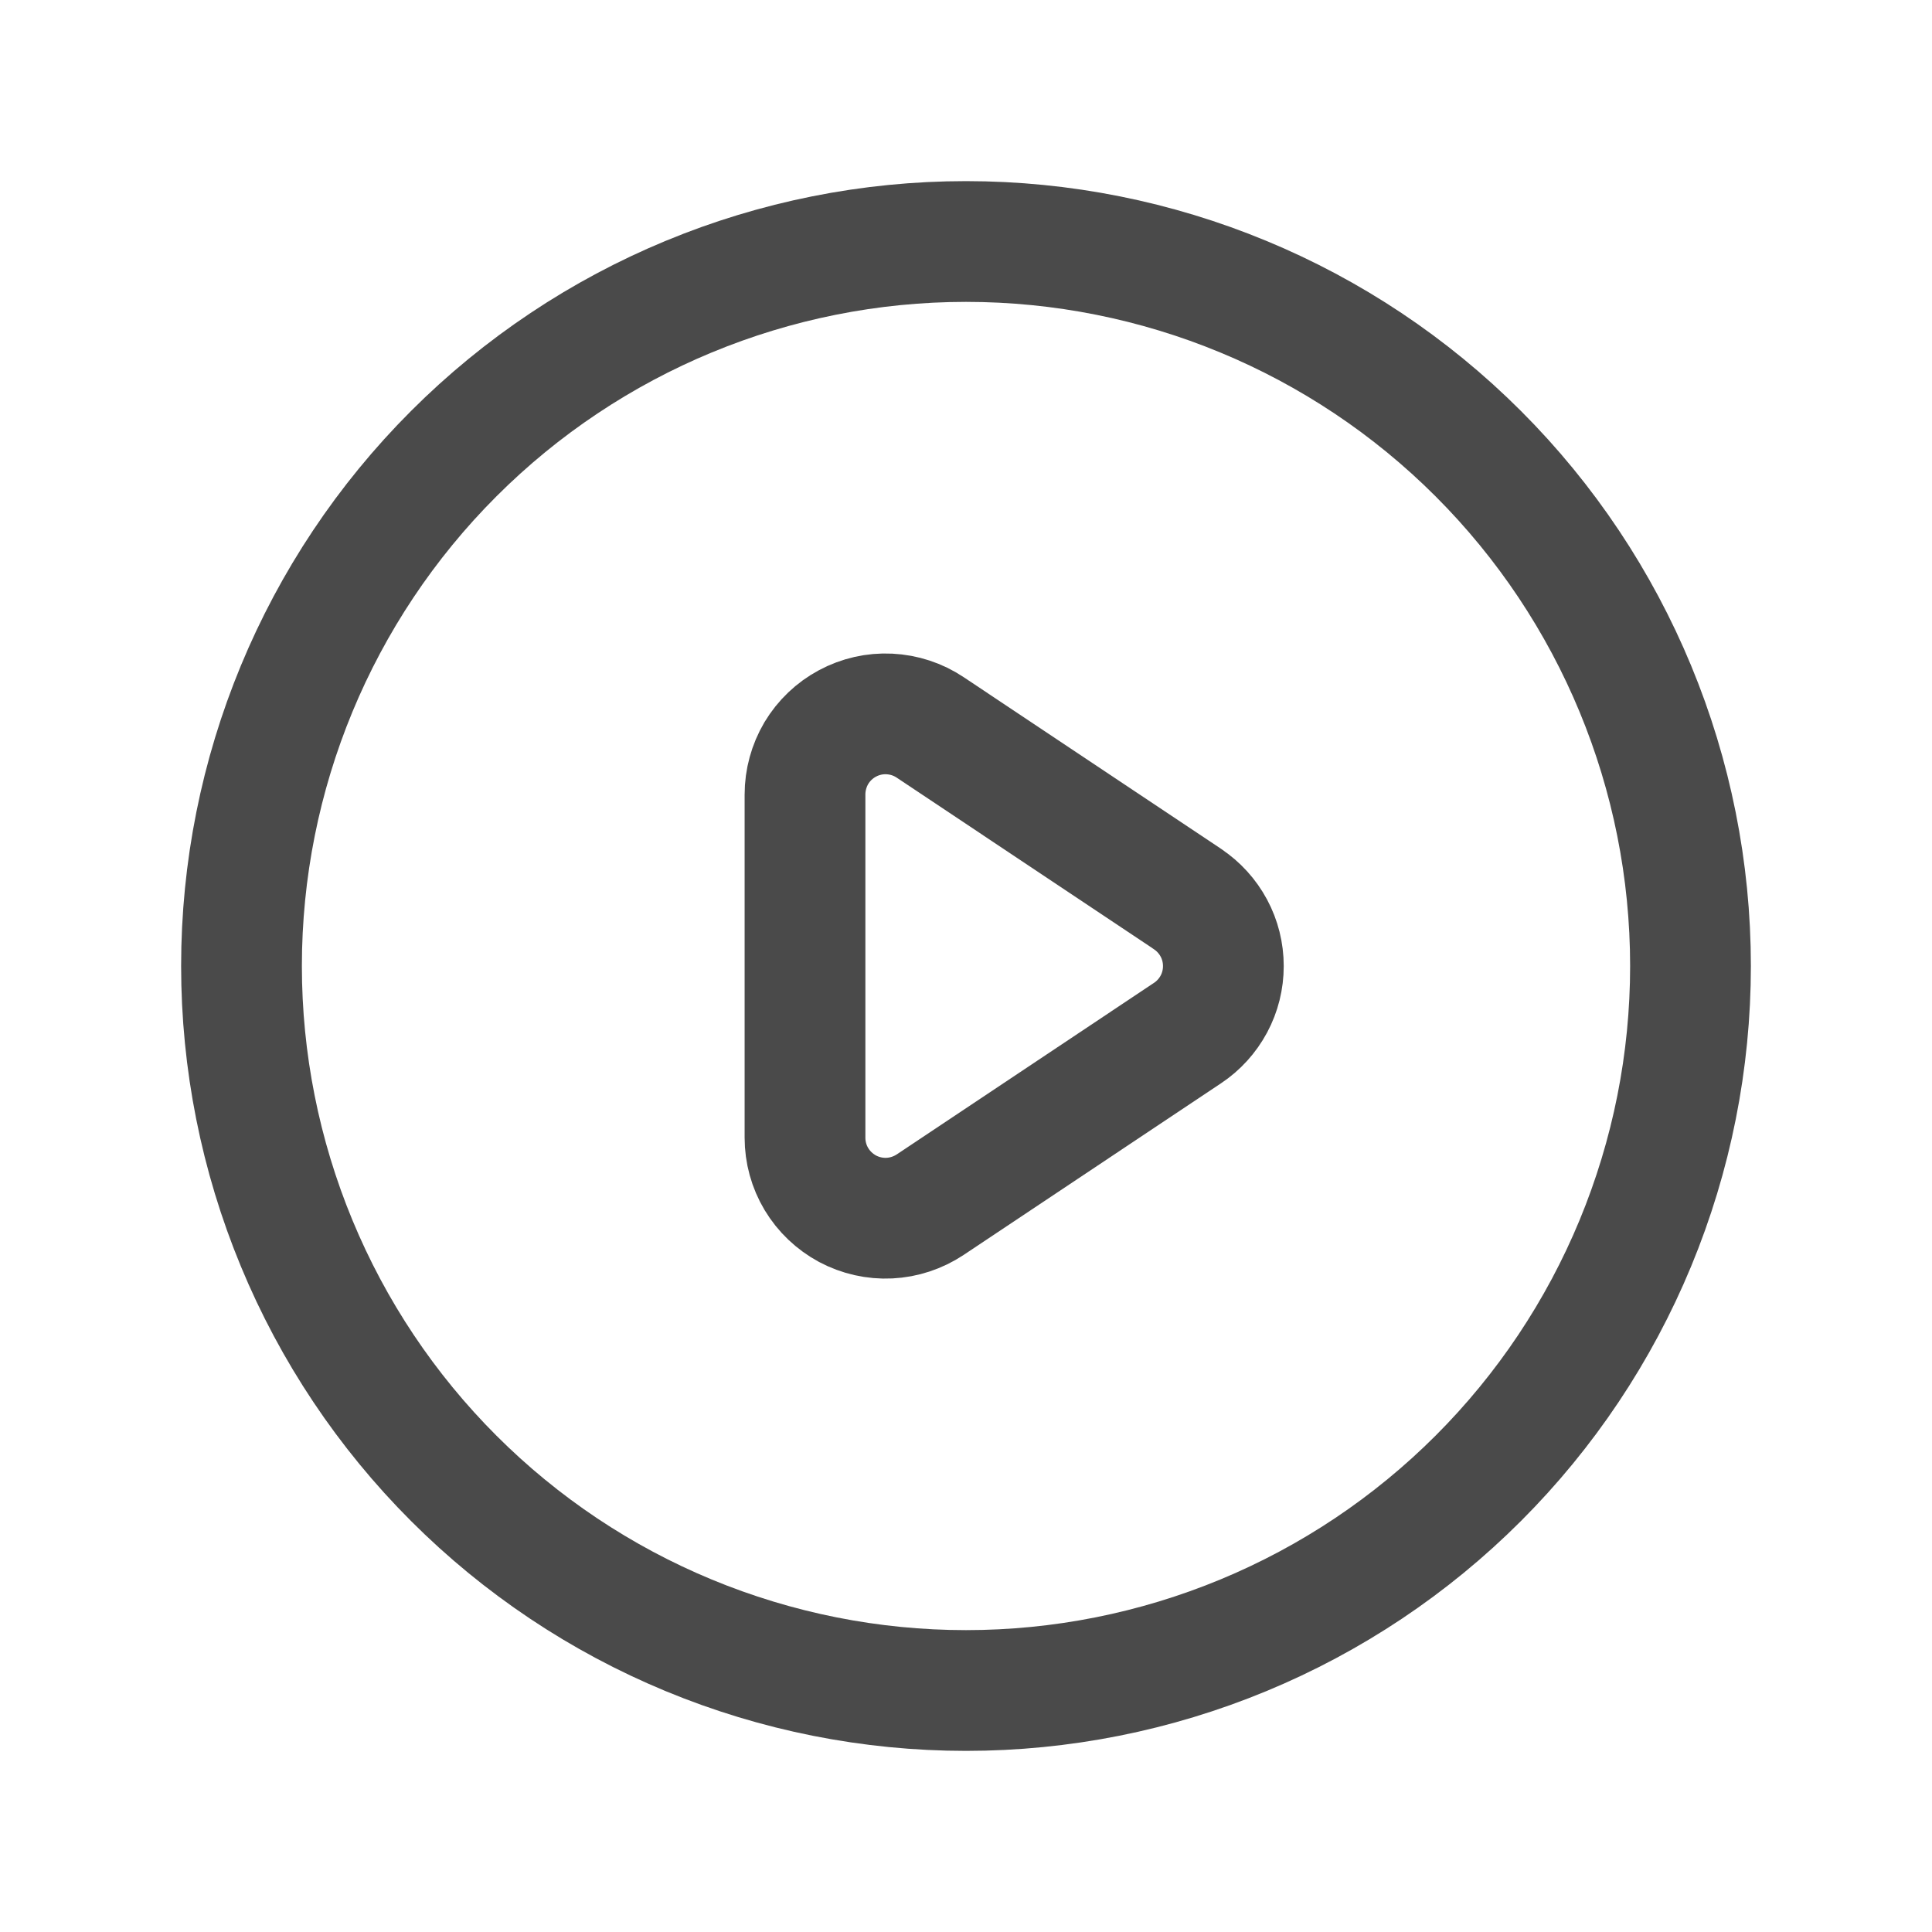 <svg width="24" height="24" viewBox="0 0 24 24" fill="none" xmlns="http://www.w3.org/2000/svg">
<g opacity="0.8">
<path d="M14.752 11.168L11.555 9.036C11.404 8.935 11.229 8.878 11.048 8.869C10.867 8.86 10.687 8.901 10.527 8.987C10.368 9.072 10.234 9.2 10.141 9.355C10.049 9.511 10 9.689 10 9.87V14.133C10 14.314 10.049 14.492 10.142 14.647C10.235 14.802 10.369 14.929 10.528 15.015C10.688 15.1 10.868 15.141 11.049 15.132C11.229 15.123 11.404 15.065 11.555 14.965L14.752 12.833C14.889 12.742 15.001 12.618 15.079 12.473C15.157 12.328 15.197 12.166 15.197 12.001C15.197 11.836 15.157 11.674 15.079 11.529C15.001 11.384 14.889 11.26 14.752 11.169V11.168Z" stroke="#1D1D1D" stroke-width="1.5" stroke-linecap="round" stroke-linejoin="round"/>
<path d="M21 12C21 13.182 20.767 14.352 20.315 15.444C19.863 16.536 19.2 17.528 18.364 18.364C17.528 19.2 16.536 19.863 15.444 20.315C14.352 20.767 13.182 21 12 21C10.818 21 9.648 20.767 8.556 20.315C7.464 19.863 6.472 19.2 5.636 18.364C4.8 17.528 4.137 16.536 3.685 15.444C3.233 14.352 3 13.182 3 12C3 9.613 3.948 7.324 5.636 5.636C7.324 3.948 9.613 3 12 3C14.387 3 16.676 3.948 18.364 5.636C20.052 7.324 21 9.613 21 12Z" stroke="#1D1D1D" stroke-width="1.5" stroke-linecap="round" stroke-linejoin="round"/>
</g>
</svg>

